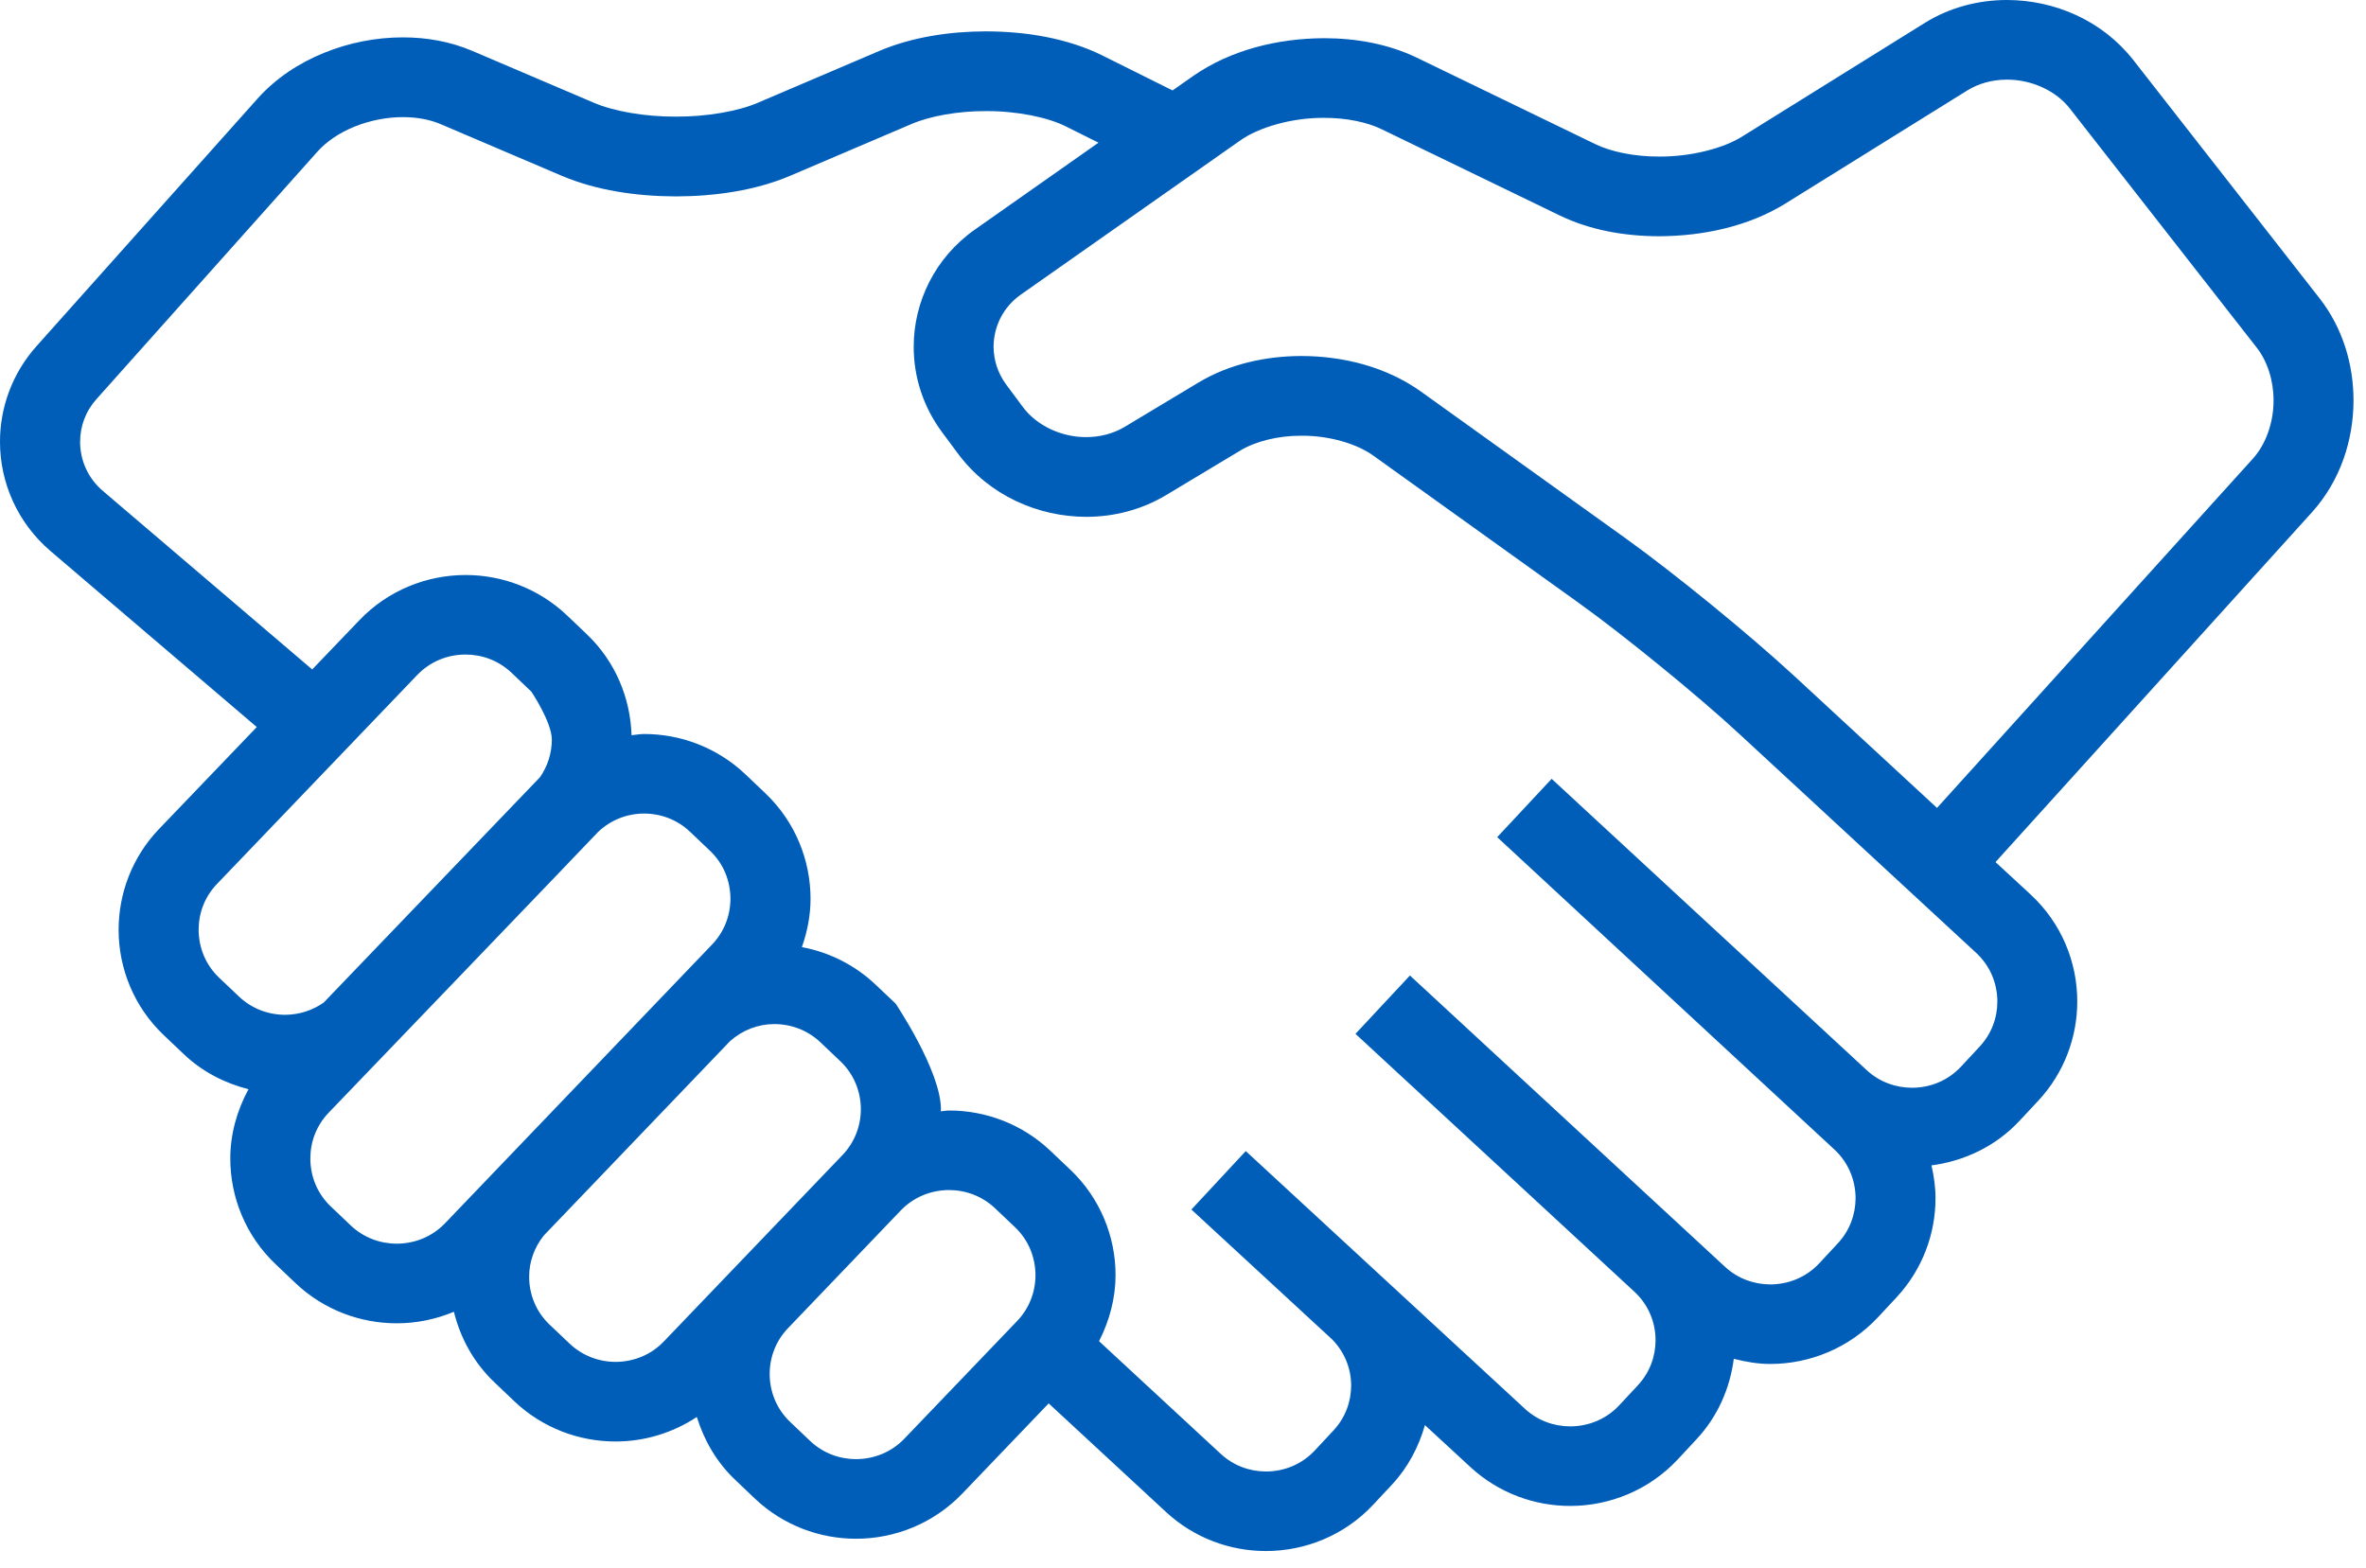 <svg xmlns="http://www.w3.org/2000/svg" width="83" height="55" viewBox="0 0 83 55" fill="none"><g id="Group"><g id="Group_2"><path id="Vector" d="M82.562 14.045C82.56 12.792 82.191 11.521 81.376 10.473L74.834 2.102C73.739 0.711 72.071 0.003 70.405 0C69.414 0 68.404 0.254 67.512 0.81L61.134 4.779C60.463 5.207 59.313 5.5 58.202 5.493C57.339 5.496 56.505 5.324 55.954 5.052L49.708 2.026C48.7 1.541 47.577 1.342 46.448 1.34C44.826 1.348 43.183 1.747 41.863 2.661L41.134 3.173C40.551 2.882 39.661 2.439 38.653 1.937C37.443 1.344 36.021 1.105 34.585 1.1C33.287 1.104 31.99 1.304 30.851 1.785L26.596 3.601C25.904 3.901 24.802 4.097 23.709 4.092C22.615 4.097 21.515 3.901 20.823 3.601L16.564 1.784C15.788 1.453 14.957 1.311 14.134 1.311C13.187 1.311 12.245 1.498 11.37 1.853C10.495 2.209 9.684 2.736 9.037 3.458L1.284 12.141C0.425 13.1 -0.002 14.309 5.50551e-06 15.498C-0.002 16.917 0.605 18.34 1.776 19.337L9.008 25.508L5.577 29.087C4.632 30.074 4.161 31.353 4.161 32.619C4.159 33.965 4.694 35.324 5.753 36.325L6.449 36.986C7.105 37.609 7.893 38.004 8.717 38.215C8.304 38.976 8.078 39.81 8.079 40.646C8.078 41.993 8.612 43.352 9.669 44.354L9.668 44.353L10.366 45.017C11.359 45.959 12.647 46.428 13.916 46.427C14.599 46.428 15.281 46.291 15.923 46.023C16.149 46.937 16.614 47.805 17.346 48.499L18.044 49.164C19.037 50.106 20.323 50.575 21.594 50.574C22.588 50.575 23.586 50.282 24.445 49.714C24.697 50.522 25.128 51.289 25.783 51.912L26.481 52.576C27.473 53.518 28.761 53.987 30.03 53.986C31.382 53.987 32.747 53.456 33.756 52.403L36.788 49.237L40.907 53.05C41.894 53.964 43.159 54.419 44.408 54.417C45.781 54.419 47.166 53.87 48.176 52.788L48.834 52.083C49.401 51.474 49.772 50.752 49.987 49.999L51.583 51.472C52.571 52.383 53.834 52.836 55.082 52.835C56.456 52.836 57.845 52.286 58.856 51.203L59.51 50.5C60.265 49.693 60.69 48.694 60.822 47.673C61.243 47.781 61.67 47.854 62.1 47.854C63.475 47.854 64.859 47.305 65.872 46.224L66.528 45.52C67.444 44.538 67.9 43.278 67.898 42.036C67.898 41.65 67.843 41.267 67.757 40.887C68.897 40.736 70.002 40.228 70.843 39.325L71.501 38.621C72.417 37.639 72.871 36.379 72.871 35.136C72.873 33.768 72.322 32.388 71.233 31.382L70.003 30.246L81.104 17.973C82.1 16.868 82.56 15.446 82.562 14.045ZM10 35.604C9.412 35.602 8.837 35.392 8.387 34.966L7.69 34.305C7.208 33.849 6.97 33.242 6.968 32.619C6.97 32.034 7.179 31.464 7.61 31.015L14.636 23.682C15.094 23.204 15.705 22.965 16.332 22.964C16.918 22.965 17.491 23.176 17.944 23.603L18.639 24.265C18.639 24.265 19.357 25.328 19.359 25.952C19.357 26.419 19.216 26.874 18.943 27.268C18.92 27.292 11.359 35.171 11.359 35.171C10.958 35.456 10.483 35.602 10 35.604ZM15.612 42.918C15.155 43.394 14.545 43.632 13.919 43.634C13.331 43.633 12.757 43.422 12.306 42.996L11.608 42.332L11.606 42.331C11.128 41.877 10.887 41.269 10.887 40.645C10.887 40.061 11.098 39.491 11.527 39.041C11.527 39.041 20.894 29.291 20.973 29.197C21.42 28.767 21.997 28.544 22.593 28.543C23.181 28.544 23.754 28.754 24.205 29.181L24.903 29.845C25.384 30.299 25.622 30.907 25.624 31.531C25.622 32.115 25.411 32.687 24.982 33.136L15.612 42.918ZM23.289 47.063C22.833 47.54 22.223 47.779 21.596 47.781C21.008 47.779 20.435 47.568 19.984 47.142L19.284 46.478C18.803 46.023 18.563 45.415 18.563 44.792C18.563 44.271 18.741 43.765 19.08 43.344L25.603 36.535C26.043 36.139 26.595 35.929 27.166 35.929C27.754 35.931 28.328 36.141 28.779 36.567L29.479 37.232C29.957 37.686 30.197 38.294 30.199 38.917C30.197 39.502 29.984 40.073 29.557 40.522L23.289 47.063ZM35.683 46.345L31.725 50.476C31.269 50.952 30.658 51.191 30.032 51.193C29.443 51.192 28.87 50.981 28.419 50.554L27.721 49.89C27.242 49.436 27.002 48.828 27 48.204C27.002 47.619 27.213 47.048 27.642 46.6L31.598 42.469C32.056 41.993 32.667 41.754 33.294 41.752C33.88 41.754 34.455 41.964 34.906 42.391L35.606 43.055C36.085 43.509 36.323 44.117 36.325 44.74C36.323 45.325 36.112 45.896 35.683 46.345ZM70.068 35.139C70.067 35.713 69.862 36.275 69.445 36.721L68.79 37.425C68.332 37.915 67.711 38.163 67.075 38.163C66.498 38.163 65.933 37.96 65.484 37.545L54.433 27.325L52.522 29.371L64.351 40.33C64.844 40.786 65.091 41.405 65.095 42.037C65.091 42.613 64.888 43.174 64.472 43.621L63.818 44.325C63.361 44.814 62.739 45.061 62.103 45.063C61.526 45.061 60.96 44.858 60.515 44.446L49.461 34.225L47.551 36.272L57.362 45.344C57.835 45.797 58.077 46.4 58.077 47.019C58.077 47.593 57.873 48.155 57.458 48.601L56.802 49.305C56.346 49.794 55.723 50.042 55.085 50.044C54.506 50.042 53.941 49.838 53.495 49.427L43.704 40.387H43.703L43.701 40.386L41.795 42.435L41.797 42.437L41.834 42.472L46.738 46.998C47.172 47.444 47.397 48.016 47.399 48.608C47.397 49.18 47.195 49.739 46.78 50.185L46.124 50.889C45.666 51.379 45.047 51.625 44.413 51.627C43.836 51.625 43.271 51.422 42.824 51.008L38.555 47.055C38.926 46.326 39.134 45.535 39.134 44.742C39.136 43.395 38.601 42.038 37.544 41.035L36.844 40.371C35.852 39.43 34.566 38.96 33.297 38.962C33.198 38.962 33.099 38.984 33.002 38.99C33.002 38.966 33.008 38.942 33.008 38.919C33.009 37.572 31.418 35.21 31.418 35.21L30.719 34.548C29.977 33.844 29.072 33.405 28.13 33.229C28.324 32.679 28.434 32.107 28.434 31.533C28.434 30.187 27.901 28.829 26.844 27.827L26.146 27.163C25.152 26.221 23.866 25.751 22.597 25.752C22.449 25.752 22.302 25.782 22.155 25.795C22.115 24.502 21.594 23.21 20.581 22.248V22.247L19.885 21.585C18.891 20.643 17.605 20.173 16.336 20.174C14.982 20.173 13.619 20.704 12.611 21.756L10.952 23.487L3.604 17.22C3.076 16.768 2.812 16.143 2.81 15.502C2.812 14.964 2.995 14.438 3.386 14.001L11.138 5.318C11.446 4.973 11.901 4.66 12.434 4.444C12.967 4.227 13.572 4.108 14.138 4.109C14.63 4.109 15.093 4.198 15.462 4.357L19.719 6.173C20.919 6.679 22.312 6.886 23.712 6.891C25.113 6.886 26.505 6.679 27.705 6.173L31.959 4.358C32.615 4.072 33.605 3.895 34.589 3.898C35.677 3.892 36.767 4.117 37.4 4.44C37.801 4.639 38.182 4.829 38.535 5.006L34.197 8.056C32.802 9.037 32.051 10.596 32.053 12.169C32.051 13.211 32.381 14.271 33.053 15.17L33.051 15.168L33.624 15.939C34.712 17.385 36.41 18.129 38.106 18.133C39.064 18.133 40.039 17.891 40.909 17.369L43.504 15.811C44.033 15.487 44.832 15.283 45.659 15.287C46.63 15.281 47.608 15.568 48.197 16L55.375 21.147C56.973 22.292 59.575 24.415 61.017 25.751L69.327 33.433C69.819 33.889 70.066 34.506 70.068 35.139ZM79.02 16.105L67.951 28.345L62.925 23.7C61.351 22.247 58.755 20.127 57.014 18.877L49.837 13.73C48.62 12.868 47.13 12.495 45.657 12.49C44.404 12.493 43.141 12.767 42.051 13.416L39.458 14.974C39.06 15.213 38.592 15.335 38.104 15.336C37.234 15.339 36.362 14.933 35.876 14.271L35.305 13.502L35.303 13.5C34.999 13.09 34.858 12.63 34.855 12.165C34.859 11.461 35.184 10.778 35.812 10.335L43.485 4.944C44.148 4.464 45.328 4.127 46.449 4.135C47.228 4.132 47.972 4.288 48.481 4.54L54.727 7.565C55.792 8.077 56.994 8.286 58.203 8.289C59.757 8.281 61.327 7.944 62.621 7.149L69.002 3.18C69.409 2.925 69.897 2.794 70.407 2.794C71.268 2.792 72.131 3.183 72.62 3.819L79.162 12.19C79.539 12.669 79.757 13.345 79.757 14.046C79.759 14.83 79.482 15.602 79.02 16.105Z" fill="#005EB8"></path></g></g></svg>